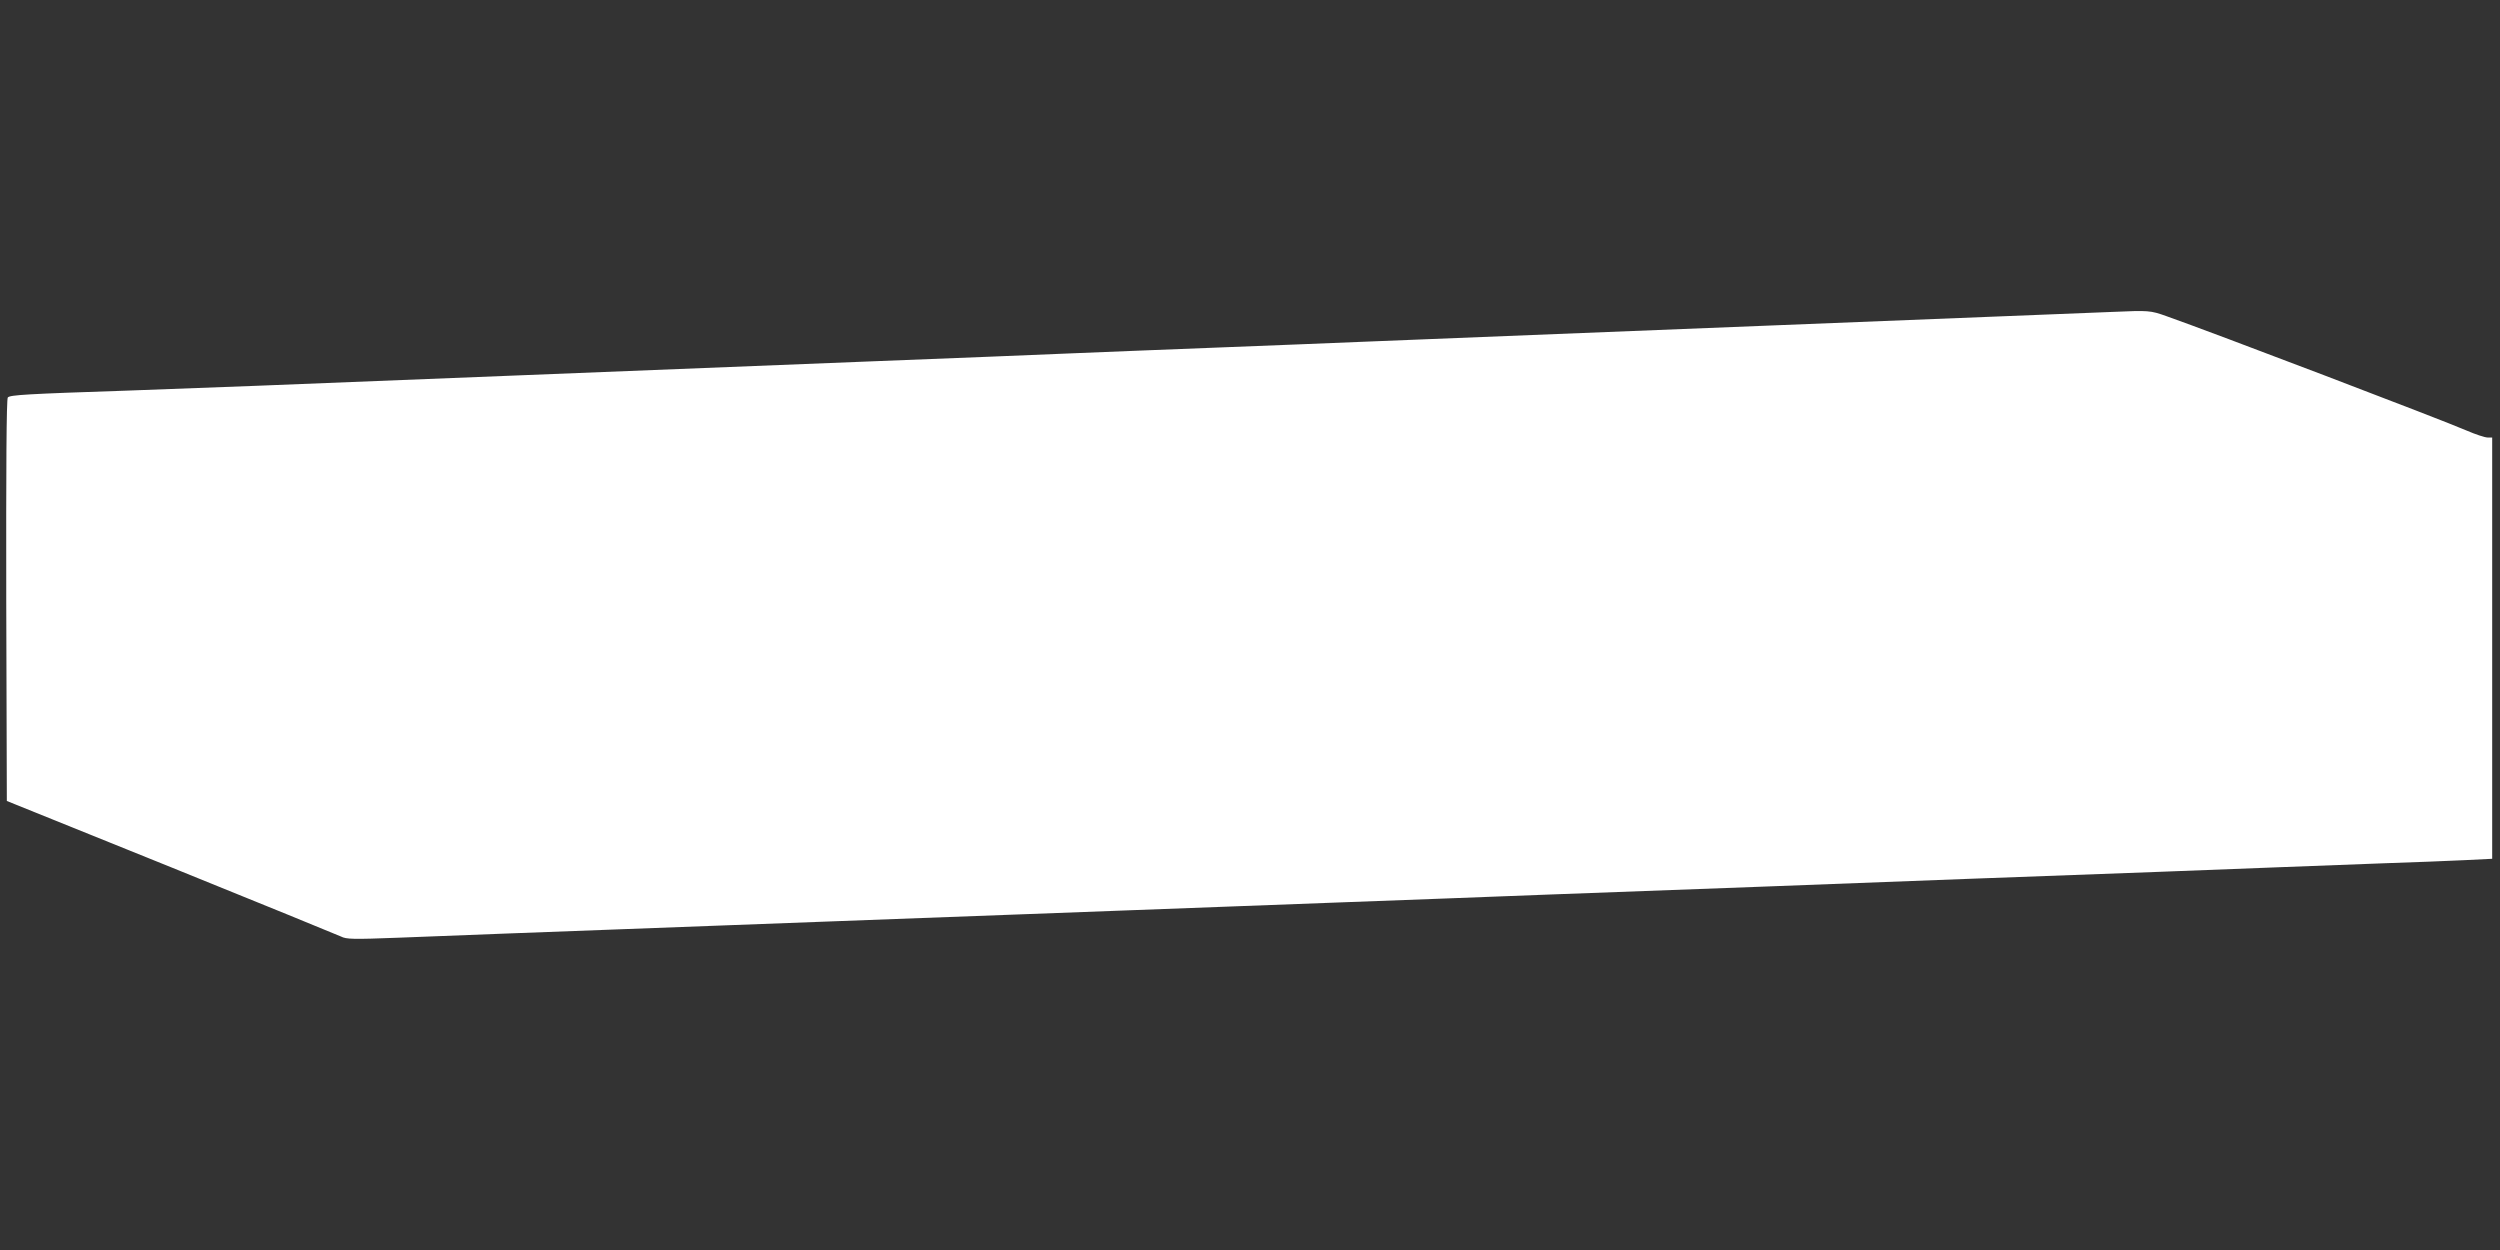 <?xml version="1.0" standalone="no"?>
<!DOCTYPE svg PUBLIC "-//W3C//DTD SVG 20010904//EN"
 "http://www.w3.org/TR/2001/REC-SVG-20010904/DTD/svg10.dtd">
<svg version="1.0" xmlns="http://www.w3.org/2000/svg"
 width="1280pt" height="640pt" viewBox="0 0 1280 640"
 preserveAspectRatio="xMidYMid meet">
<rect x="0" y="0" width="1280" height="640" fill="#333333" stroke="none"/>
<g transform="translate(0,640) scale(0.1,-0.1)"
fill="#ffffff" stroke="none">
<path d="M10815 4803 c-69 -3 -1400 -56 -2840 -113 -412 -16 -862 -34 -1000
-40 -137 -6 -477 -19 -755 -30 -278 -11 -617 -24 -755 -30 -137 -6 -587 -24
-1000 -40 -1586 -63 -2794 -111 -3145 -125 -201 -8 -502 -19 -670 -25 -512
-17 -599 -22 -610 -35 -7 -8 -9 -358 -8 -1039 l3 -1027 840 -339 c462 -187
854 -347 871 -355 27 -14 59 -15 295 -6 145 6 390 15 544 21 154 6 395 15 535
20 140 5 381 14 535 20 154 6 395 15 535 20 140 5 381 14 535 20 154 6 397 15
540 20 143 5 384 14 535 20 151 6 392 15 535 20 143 5 384 14 535 20 151 6
393 15 538 20 144 6 380 14 525 20 414 15 789 29 1082 40 413 16 763 29 1055
40 146 5 391 14 545 20 276 10 549 20 1060 40 143 5 382 14 530 20 149 5 334
12 413 16 l142 7 0 1078 0 1079 -24 0 c-13 0 -62 16 -108 36 -124 54 -1310
506 -1535 585 -84 30 -91 30 -278 22z"/>
</g>
</svg>
